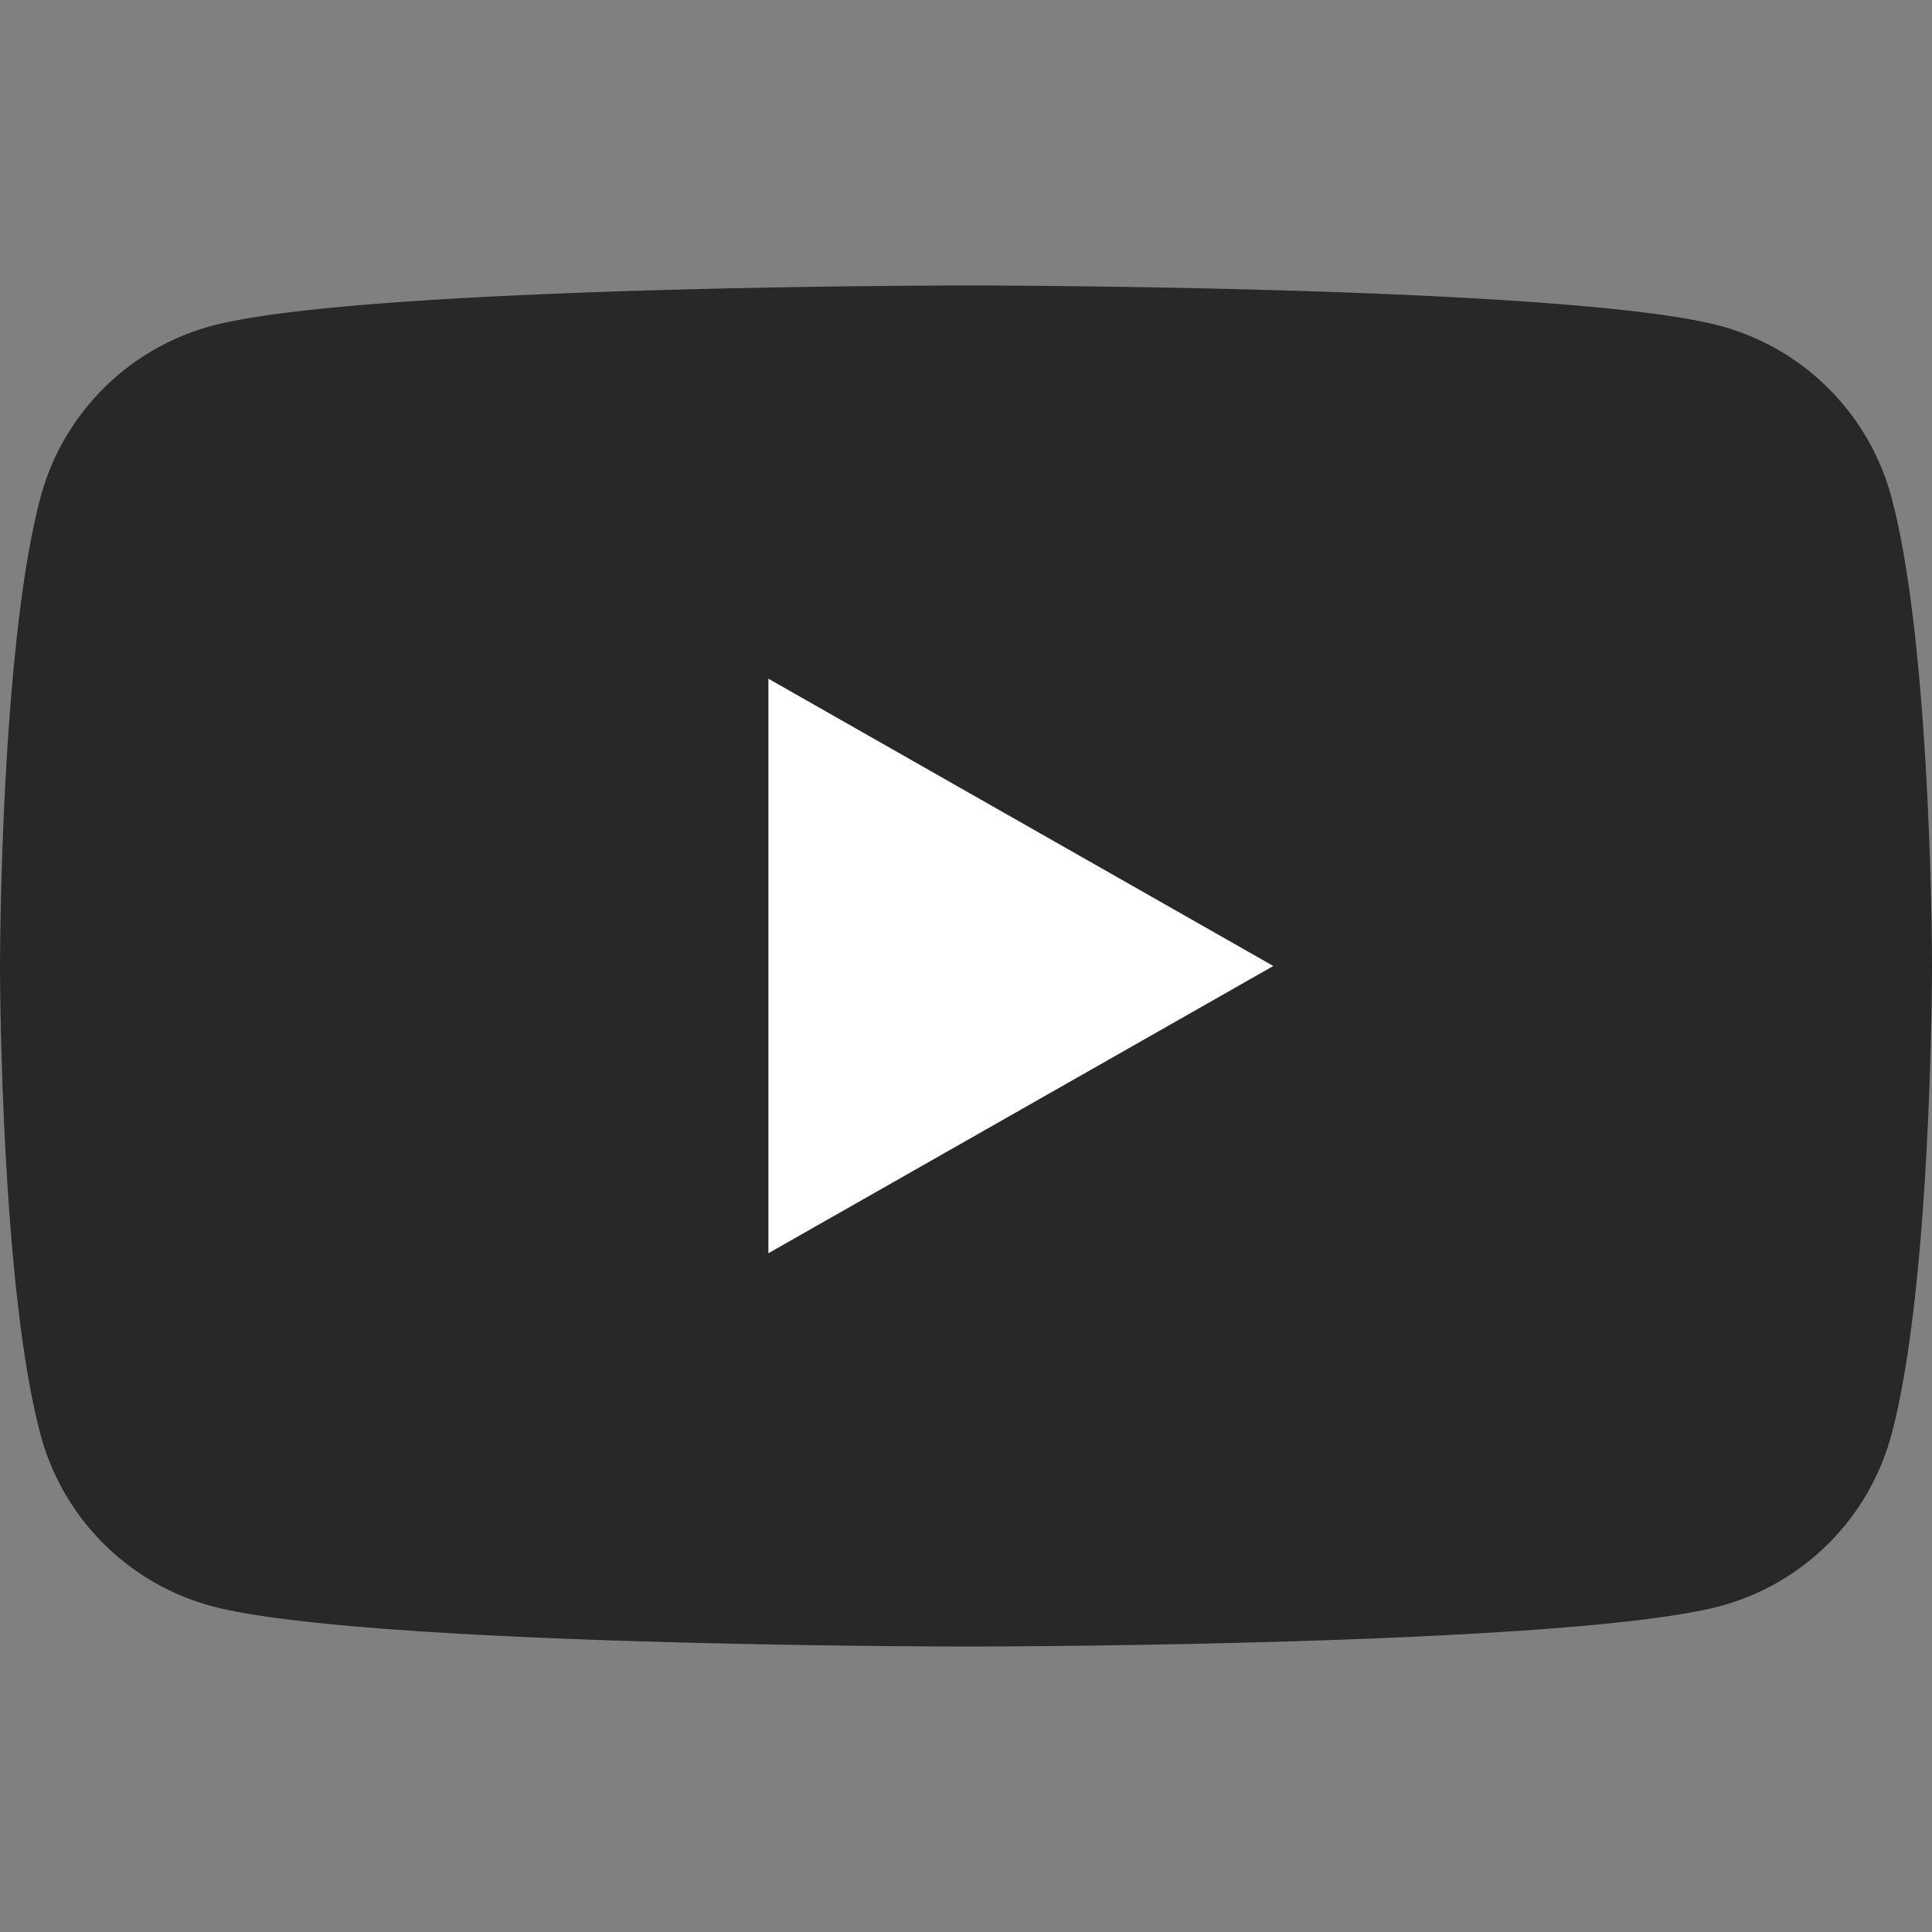 <svg xmlns="http://www.w3.org/2000/svg" viewBox="0 0 40 40" width="40" height="40"><rect x="0" y="0" width="40" height="40" fill="#808080" stroke="none"/><g><g fill-rule="evenodd" clip-rule="evenodd"><path d="M39.164 10.309a5.025 5.025 0 0 0-3.536-3.559C32.509 5.91 20 5.91 20 5.91s-12.508 0-15.628.84a5.025 5.025 0 0 0-3.536 3.559C0 13.45 0 20 0 20s0 6.551.836 9.691a5.024 5.024 0 0 0 3.536 3.559c3.12.84 15.628.84 15.628.84s12.509 0 15.628-.841a5.024 5.024 0 0 0 3.536-3.559C40 26.55 40 20 40 20s0-6.55-.836-9.691" fill="#282828"/><path fill="#fff" d="M15.909 25.947L26.363 20l-10.454-5.948z"/></g></g></svg>